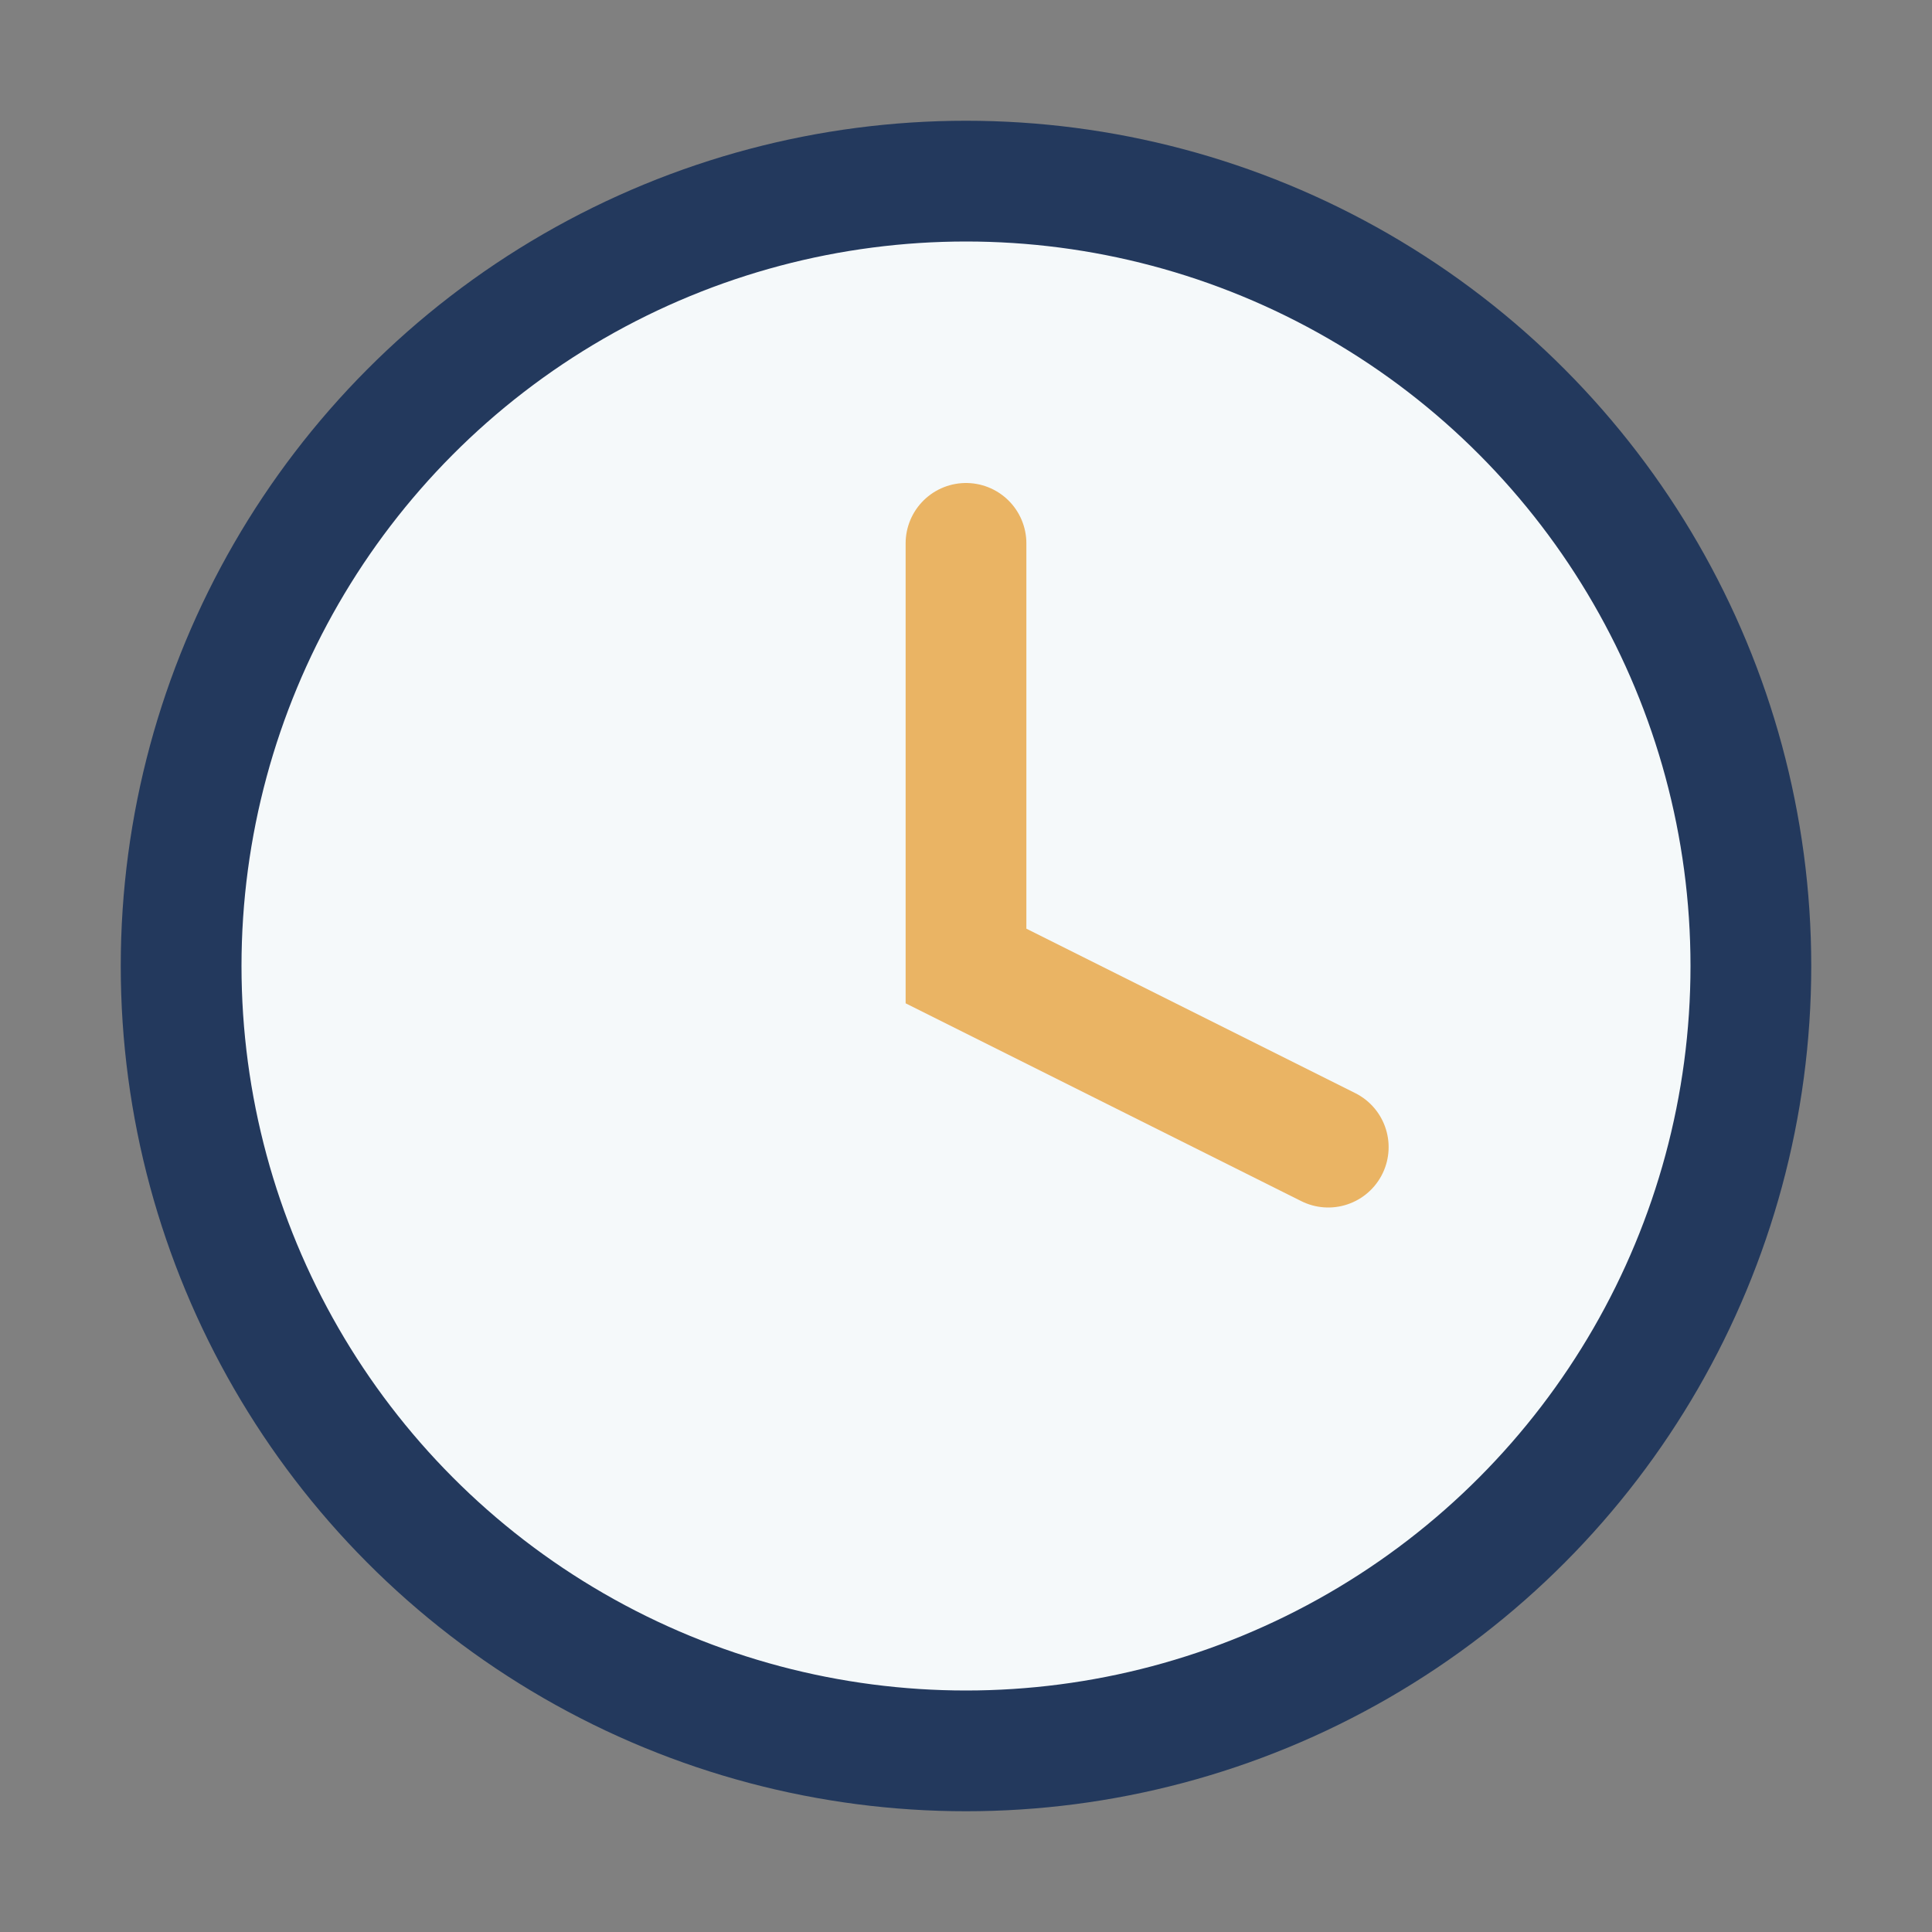<?xml version="1.0" encoding="UTF-8"?>
<svg xmlns="http://www.w3.org/2000/svg" width="32" height="32" viewBox="0 0 32 32"><rect x="0" y="0" width="32" height="32" fill="#808080" stroke="none"/><circle cx="16" cy="16" r="13" fill="#f5f9fa" stroke="#23395d" stroke-width="2"/><path d="M16 9v7l6 3" stroke="#eab464" stroke-width="2" stroke-linecap="round" fill="none"/></svg>